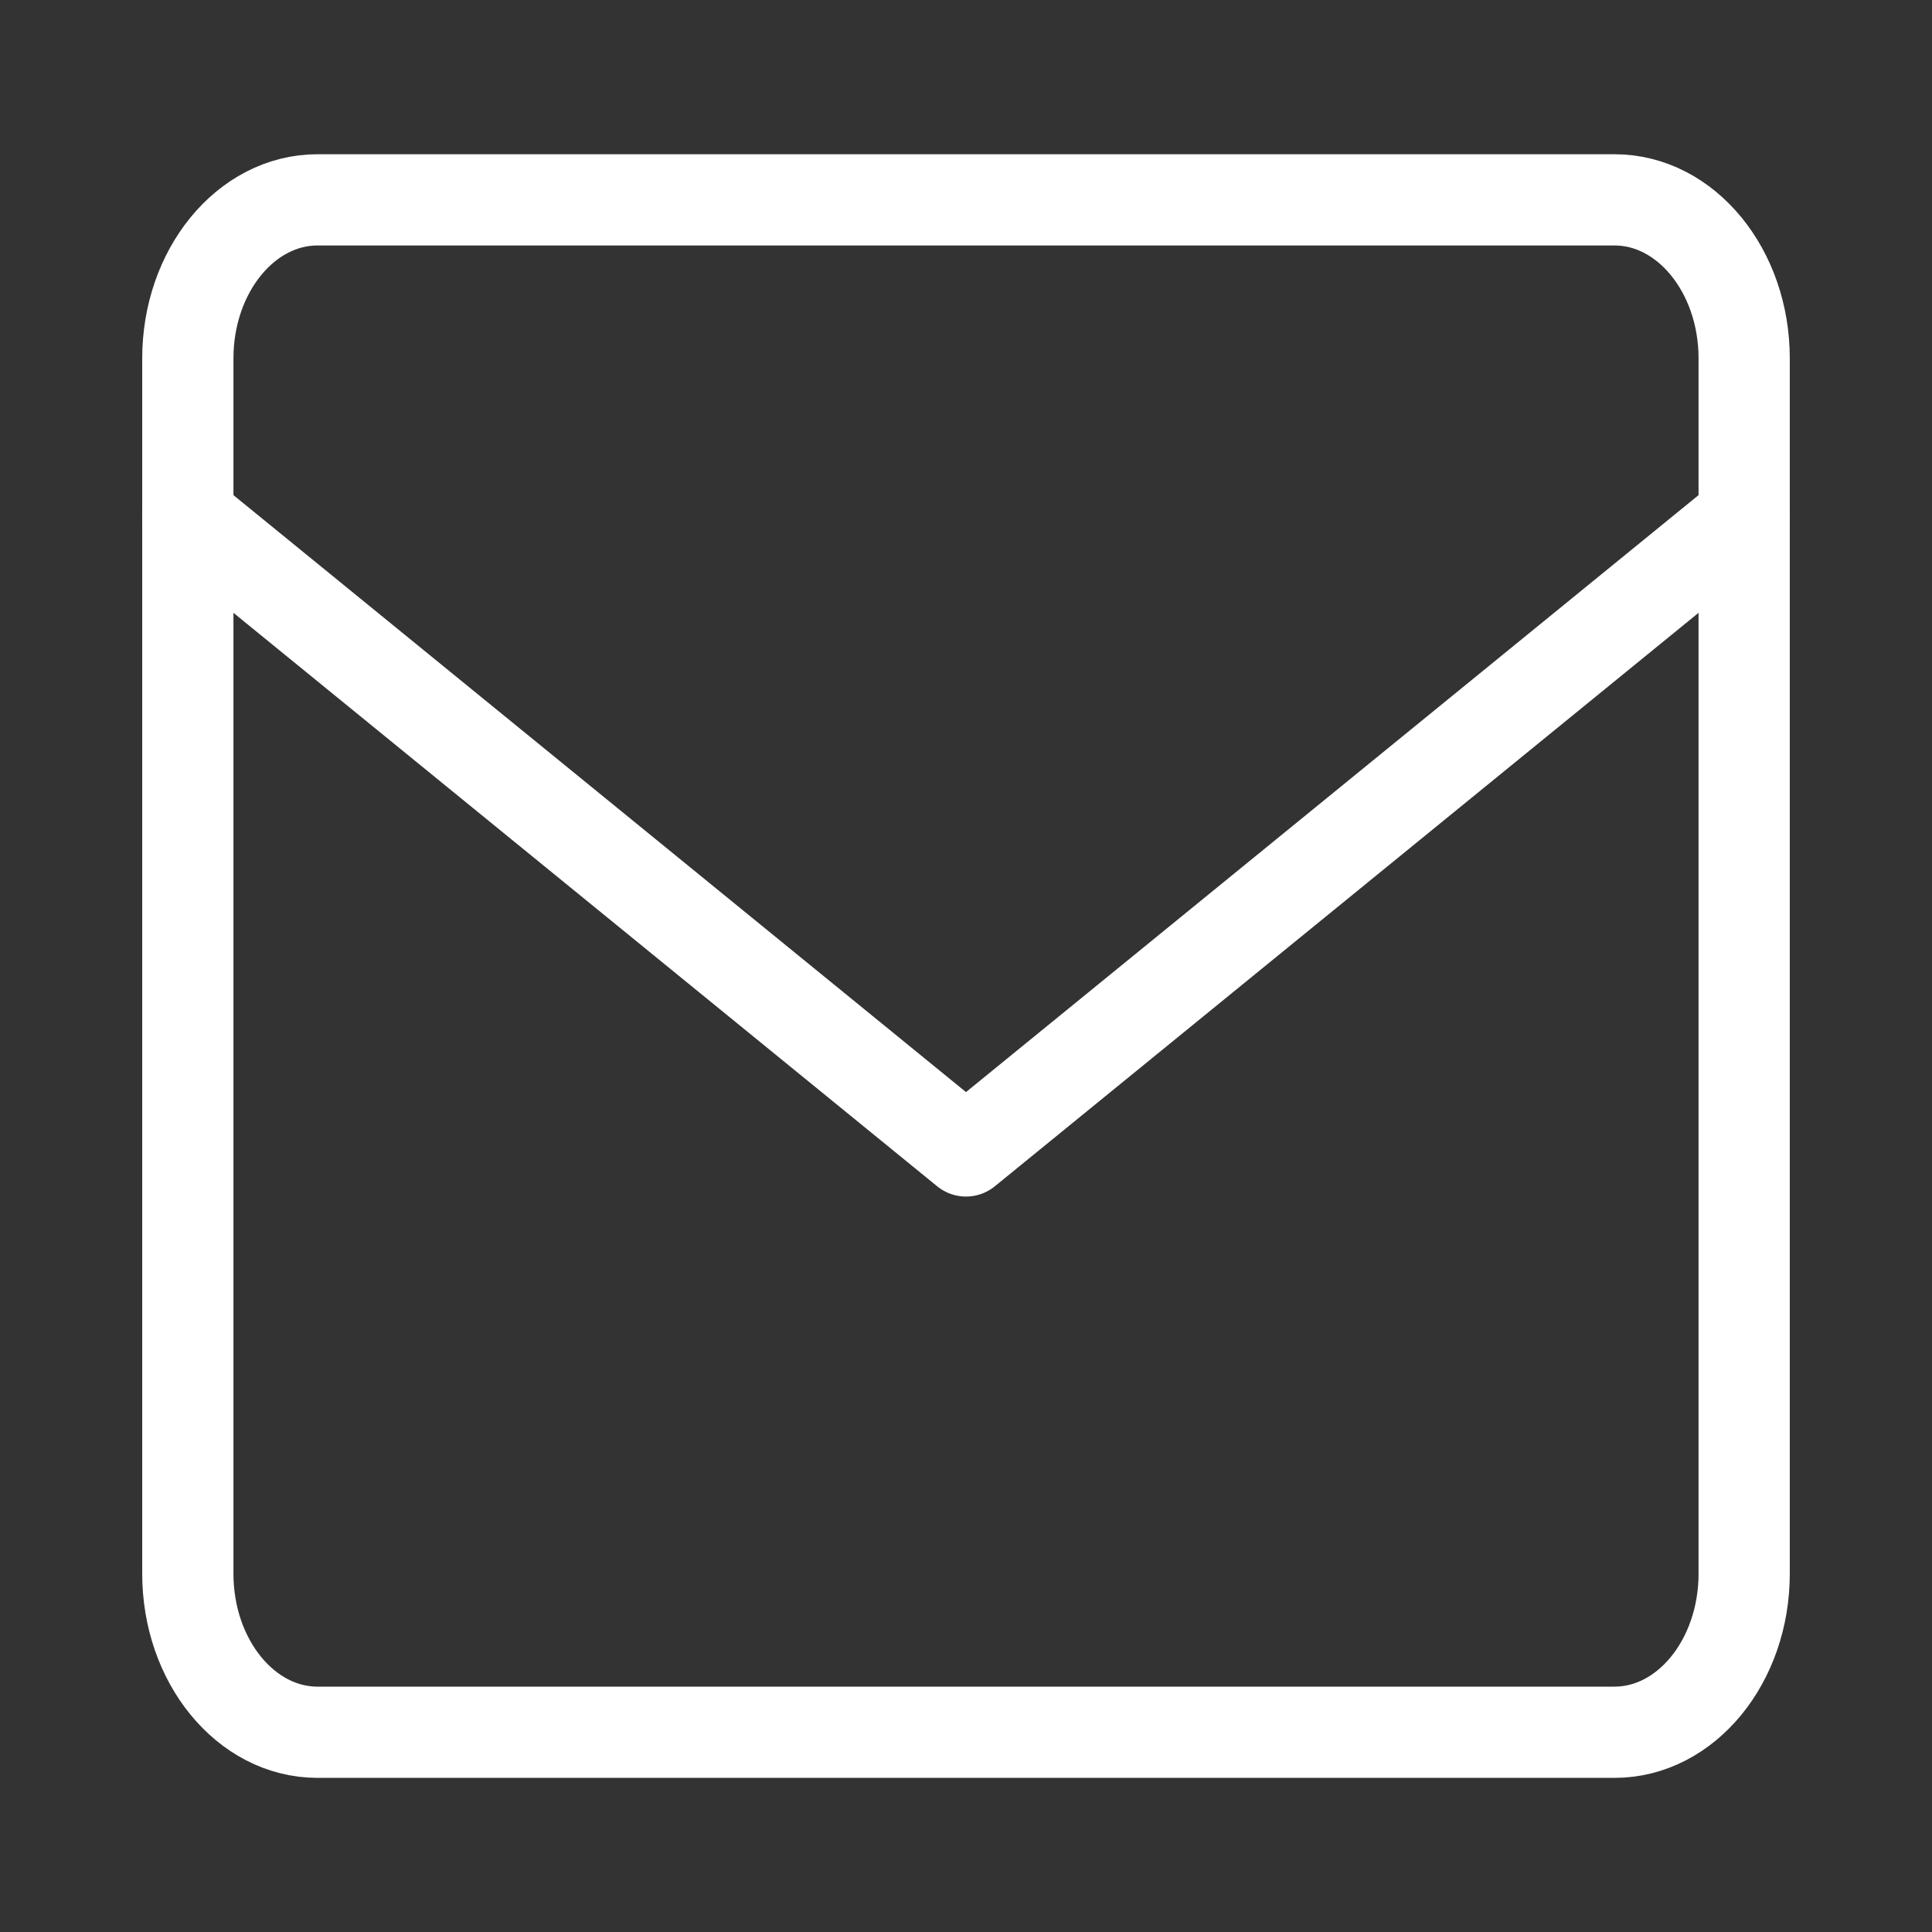 <svg width="18" height="18" viewBox="0 0 18 18" fill="none" xmlns="http://www.w3.org/2000/svg">
<rect x="0" y="0" width="18" height="18" fill="#333333" stroke="none"/>
<mask id="mask0_744_30556" style="mask-type:alpha" maskUnits="userSpaceOnUse" x="0" y="0" width="18" height="18">
<rect width="18" height="18" fill="#D9D9D9"/>
</mask>
<g mask="url(#mask0_744_30556)">
<path d="M15.042 1.862H2.958C2.291 1.862 1.75 2.524 1.75 3.339V14.662C1.75 15.477 2.291 16.139 2.958 16.139H15.042C15.709 16.139 16.25 15.477 16.25 14.662V3.339C16.25 2.524 15.709 1.862 15.042 1.862Z" stroke="white" stroke-width="0.85" stroke-linecap="round" stroke-linejoin="round"/>
<path d="M1.75 4.815L9 10.723L16.25 4.815" stroke="white" stroke-width="0.85" stroke-linecap="round" stroke-linejoin="round"/>
</g>
</svg>
